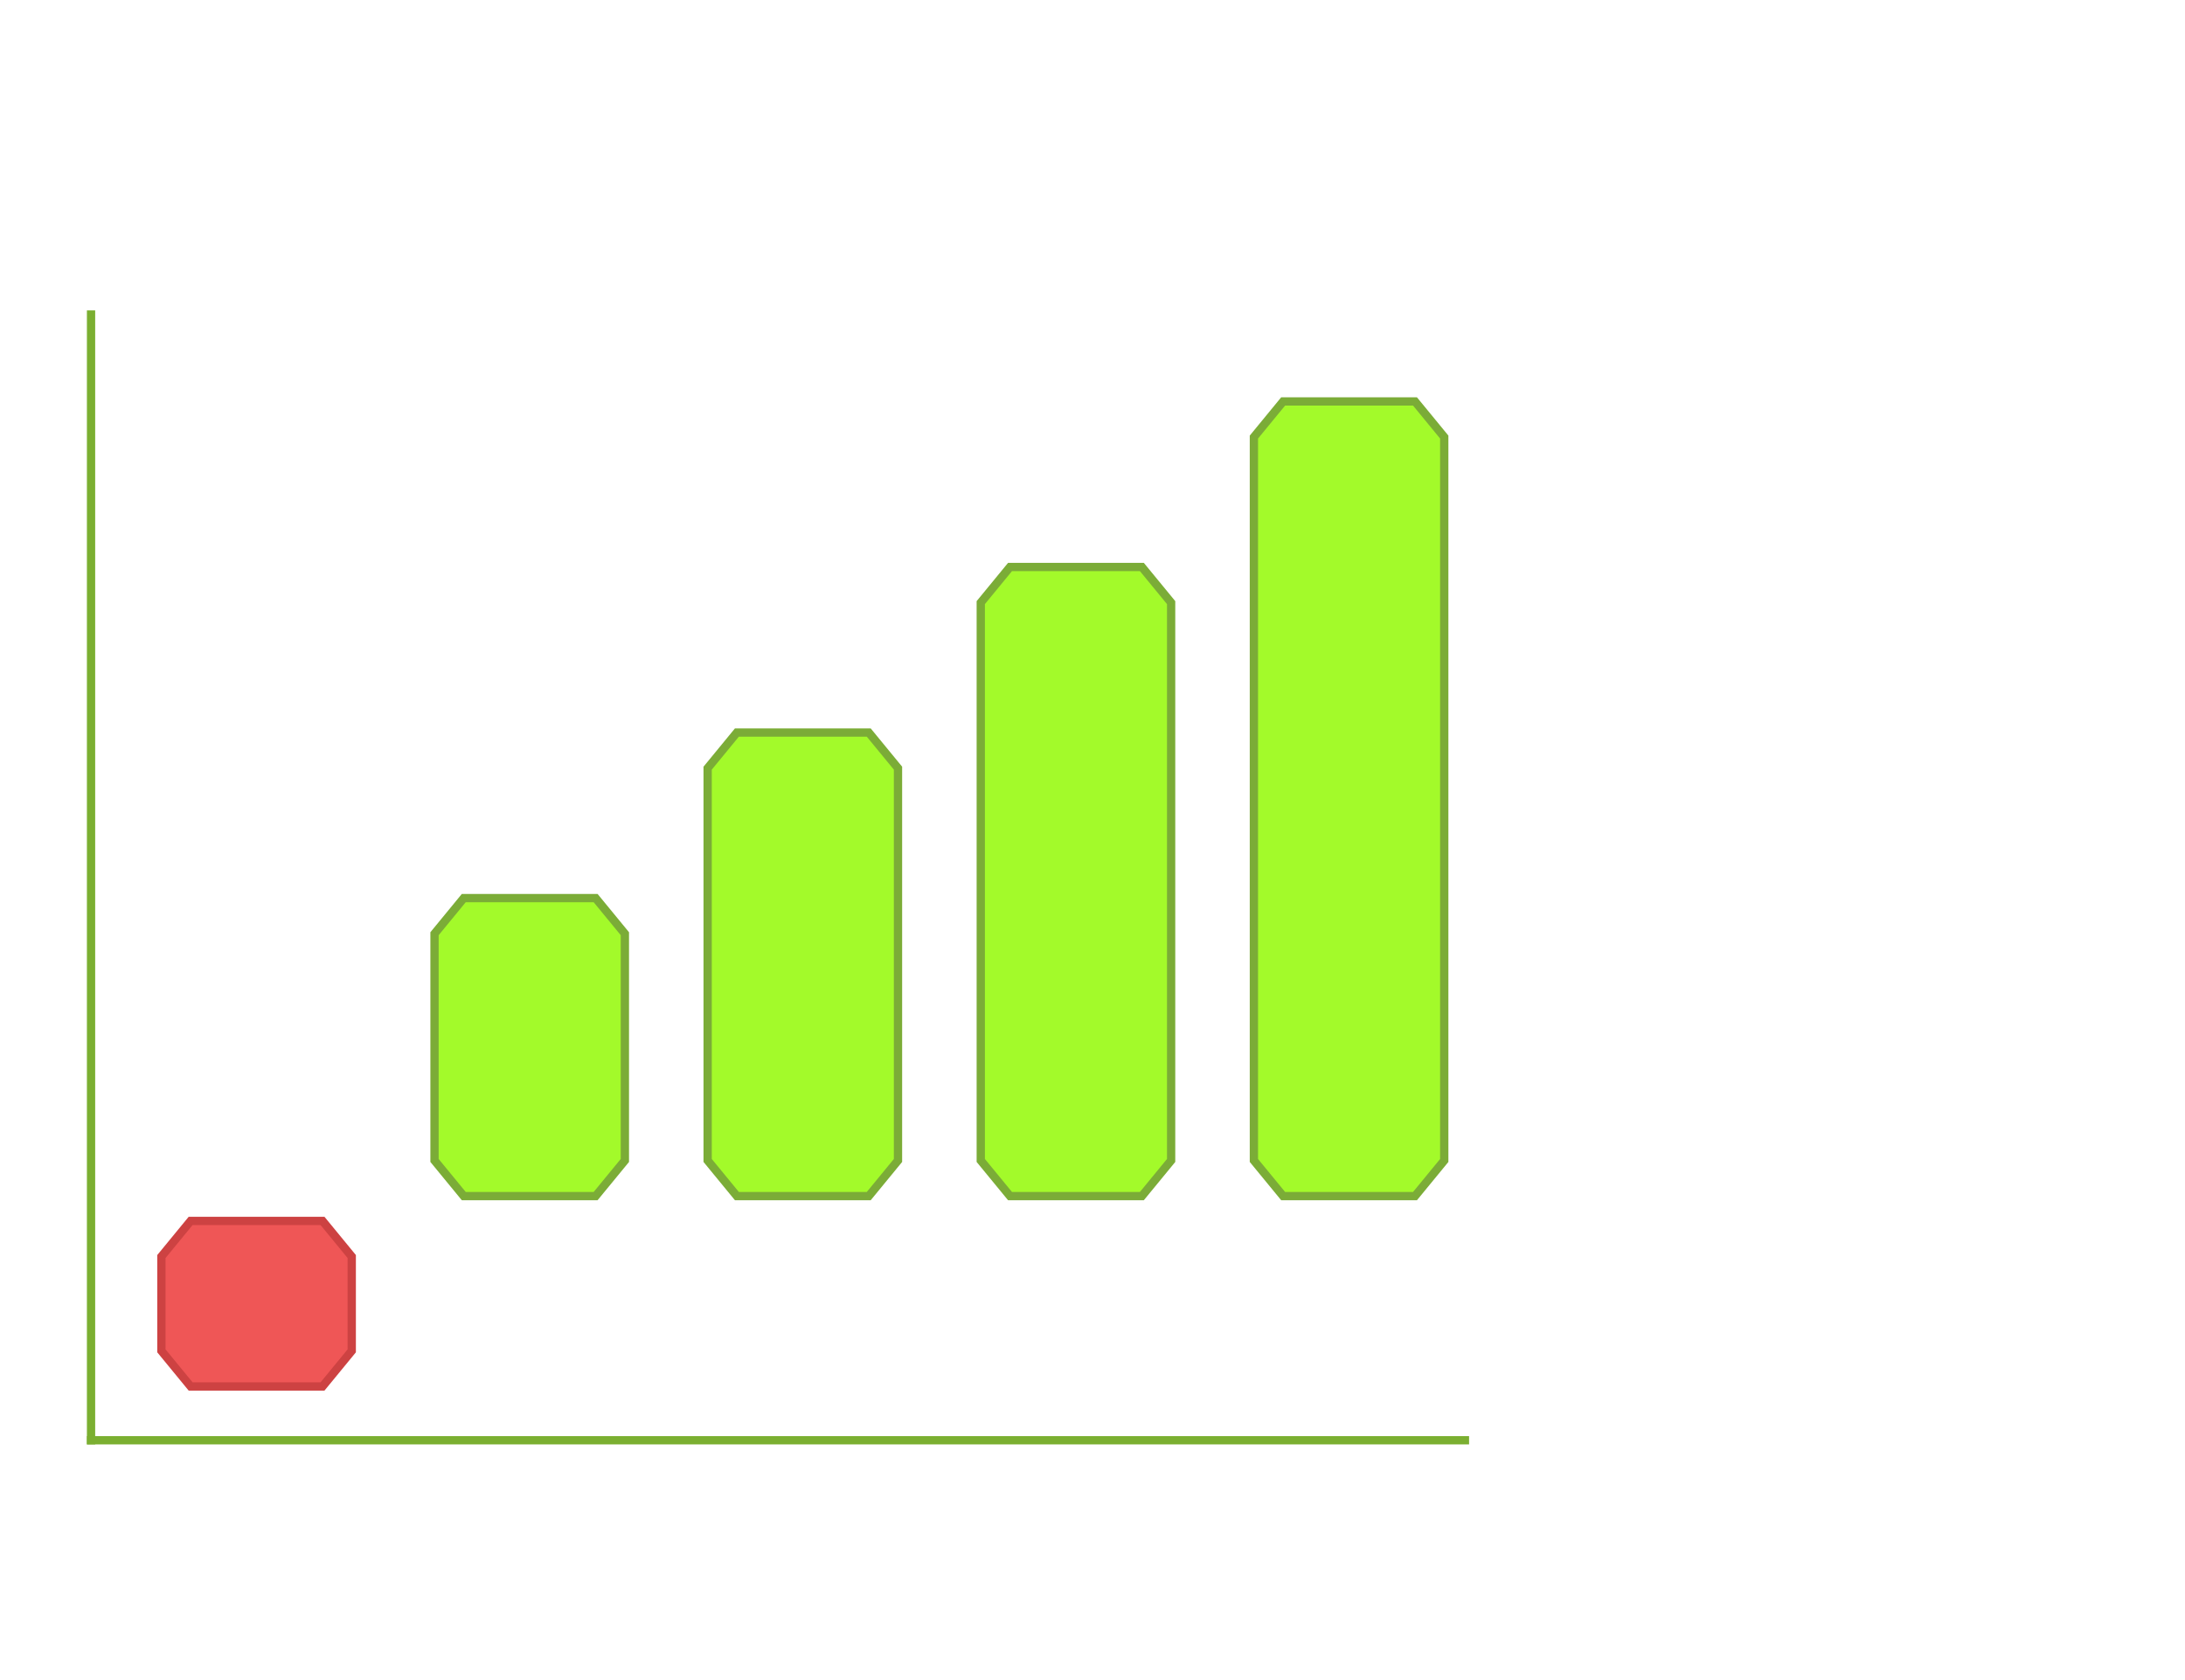 <svg width="264" height="203" viewBox="0 0 264 203" fill="none" xmlns="http://www.w3.org/2000/svg">
<g filter="url(#filter0_bd_164_342)">
<path d="M56.033 140.5L52.5 136.197L52.5 108.803L56.033 104.5L71.967 104.5L75.5 108.803L75.5 136.197L71.967 140.5L56.033 140.5Z" fill="#A3FA2A"/>
<path d="M56.033 140.5L52.5 136.197L52.5 108.803L56.033 104.5L71.967 104.5L75.5 108.803L75.5 136.197L71.967 140.5L56.033 140.5Z" stroke="#7BAC37"/>
</g>
<g filter="url(#filter1_bd_164_342)">
<path d="M23.033 163.5L19.5 159.197L19.5 147.803L23.033 143.5L38.967 143.5L42.5 147.803L42.5 159.197L38.967 163.5L23.033 163.5Z" fill="#EF5656"/>
<path d="M23.033 163.5L19.5 159.197L19.5 147.803L23.033 143.5L38.967 143.5L42.5 147.803L42.5 159.197L38.967 163.5L23.033 163.5Z" stroke="#CD4242"/>
</g>
<g filter="url(#filter2_bd_164_342)">
<path d="M89.033 140.5L85.5 136.197L85.5 88.803L89.033 84.5L104.967 84.5L108.5 88.803L108.5 136.197L104.967 140.5L89.033 140.5Z" fill="#A3FA2A"/>
<path d="M89.033 140.5L85.5 136.197L85.5 88.803L89.033 84.5L104.967 84.5L108.5 88.803L108.5 136.197L104.967 140.5L89.033 140.5Z" stroke="#7BAC37"/>
</g>
<g filter="url(#filter3_bd_164_342)">
<path d="M122.033 140.5L118.5 136.197L118.5 68.803L122.033 64.5L137.967 64.5L141.5 68.803L141.5 136.197L137.967 140.5L122.033 140.5Z" fill="#A3FA2A"/>
<path d="M122.033 140.5L118.5 136.197L118.5 68.803L122.033 64.5L137.967 64.5L141.5 68.803L141.5 136.197L137.967 140.5L122.033 140.5Z" stroke="#7BAC37"/>
</g>
<g filter="url(#filter4_bd_164_342)">
<path d="M155.033 140.5L151.5 136.197L151.5 48.803L155.033 44.5L170.967 44.5L174.5 48.803L174.5 136.197L170.967 140.5L155.033 140.5Z" fill="#A3FA2A"/>
<path d="M155.033 140.5L151.5 136.197L151.5 48.803L155.033 44.5L170.967 44.5L174.5 48.803L174.5 136.197L170.967 140.5L155.033 140.5Z" stroke="#7BAC37"/>
</g>
<path d="M51.466 89.338C52.082 89.31 52.516 89.268 52.768 89.212C53.146 89.128 53.468 88.96 53.72 88.694C53.888 88.512 54.014 88.274 54.098 87.98C54.154 87.812 54.182 87.672 54.182 87.588H55.792V97.5H53.804V90.668H51.466V89.338ZM64.789 88.848C65.293 89.744 65.559 91.004 65.559 92.642C65.559 94.28 65.293 95.54 64.789 96.422C64.285 97.304 63.403 97.752 62.129 97.752C60.869 97.752 59.987 97.304 59.483 96.422C58.965 95.54 58.713 94.28 58.713 92.642C58.713 91.004 58.965 89.744 59.483 88.848C59.987 87.966 60.869 87.518 62.129 87.518C63.403 87.518 64.285 87.966 64.789 88.848ZM60.981 95.246C61.177 95.862 61.555 96.156 62.129 96.156C62.717 96.156 63.095 95.862 63.277 95.246C63.459 94.644 63.543 93.776 63.543 92.642C63.543 91.438 63.459 90.556 63.277 89.982C63.095 89.408 62.717 89.128 62.129 89.128C61.555 89.128 61.177 89.408 60.981 89.982C60.799 90.556 60.701 91.438 60.701 92.642C60.701 93.776 60.799 94.644 60.981 95.246ZM69.993 97.766H68.943L74.487 87.588H75.523L69.993 97.766ZM70.721 91.97C70.231 92.474 69.629 92.726 68.929 92.726C68.215 92.726 67.627 92.474 67.123 91.97C66.633 91.48 66.381 90.878 66.381 90.178C66.381 89.478 66.633 88.876 67.123 88.386C67.627 87.882 68.215 87.63 68.929 87.63C69.629 87.63 70.217 87.882 70.721 88.386C71.225 88.876 71.463 89.478 71.463 90.178C71.463 90.878 71.225 91.48 70.721 91.97ZM69.699 90.948C69.909 90.738 70.007 90.486 70.007 90.178C70.007 89.884 69.909 89.618 69.699 89.408C69.489 89.198 69.223 89.086 68.929 89.086C68.621 89.086 68.369 89.198 68.159 89.408C67.949 89.618 67.837 89.884 67.837 90.178C67.837 90.486 67.949 90.738 68.159 90.948C68.369 91.158 68.621 91.27 68.929 91.27C69.223 91.27 69.489 91.158 69.699 90.948ZM77.371 96.954C76.867 97.458 76.265 97.696 75.565 97.696C74.865 97.696 74.263 97.458 73.773 96.954C73.269 96.45 73.031 95.862 73.031 95.162C73.031 94.448 73.269 93.846 73.773 93.356C74.263 92.852 74.865 92.614 75.565 92.614C76.265 92.614 76.867 92.852 77.371 93.356C77.861 93.86 78.113 94.448 78.113 95.162C78.113 95.862 77.861 96.45 77.371 96.954ZM76.335 94.378C76.125 94.168 75.873 94.07 75.565 94.07C75.271 94.07 75.019 94.168 74.809 94.378C74.585 94.588 74.487 94.854 74.487 95.162C74.487 95.456 74.585 95.708 74.809 95.918C75.019 96.128 75.271 96.24 75.565 96.24C75.873 96.24 76.125 96.128 76.335 95.918C76.559 95.708 76.657 95.456 76.657 95.162C76.657 94.854 76.559 94.588 76.335 94.378Z" fill="white"/>
<path d="M23.742 132.518H19.822V130.67H23.742V132.518ZM26.472 132.854C26.542 133.274 26.696 133.596 26.92 133.82C27.13 134.058 27.452 134.17 27.872 134.17C28.362 134.17 28.726 134.002 28.978 133.666C29.23 133.33 29.356 132.896 29.356 132.378C29.356 131.874 29.244 131.44 29.006 131.104C28.768 130.754 28.39 130.572 27.9 130.572C27.662 130.572 27.452 130.6 27.284 130.67C26.976 130.782 26.752 130.978 26.584 131.272L24.834 131.188L25.534 125.714H30.994V127.366H26.948L26.584 129.536C26.892 129.34 27.116 129.214 27.298 129.144C27.578 129.046 27.928 128.99 28.32 128.99C29.146 128.99 29.86 129.27 30.476 129.816C31.078 130.376 31.386 131.174 31.386 132.224C31.386 133.148 31.092 133.96 30.504 134.674C29.916 135.402 29.034 135.766 27.872 135.766C26.92 135.766 26.15 135.5 25.548 134.996C24.932 134.492 24.596 133.778 24.526 132.854H26.472ZM35.875 135.766H34.825L40.369 125.588H41.405L35.875 135.766ZM36.603 129.97C36.113 130.474 35.511 130.726 34.811 130.726C34.097 130.726 33.509 130.474 33.005 129.97C32.515 129.48 32.263 128.878 32.263 128.178C32.263 127.478 32.515 126.876 33.005 126.386C33.509 125.882 34.097 125.63 34.811 125.63C35.511 125.63 36.099 125.882 36.603 126.386C37.107 126.876 37.345 127.478 37.345 128.178C37.345 128.878 37.107 129.48 36.603 129.97ZM35.581 128.948C35.791 128.738 35.889 128.486 35.889 128.178C35.889 127.884 35.791 127.618 35.581 127.408C35.371 127.198 35.105 127.086 34.811 127.086C34.503 127.086 34.251 127.198 34.041 127.408C33.831 127.618 33.719 127.884 33.719 128.178C33.719 128.486 33.831 128.738 34.041 128.948C34.251 129.158 34.503 129.27 34.811 129.27C35.105 129.27 35.371 129.158 35.581 128.948ZM43.253 134.954C42.749 135.458 42.147 135.696 41.447 135.696C40.747 135.696 40.145 135.458 39.655 134.954C39.151 134.45 38.913 133.862 38.913 133.162C38.913 132.448 39.151 131.846 39.655 131.356C40.145 130.852 40.747 130.614 41.447 130.614C42.147 130.614 42.749 130.852 43.253 131.356C43.743 131.86 43.995 132.448 43.995 133.162C43.995 133.862 43.743 134.45 43.253 134.954ZM42.217 132.378C42.007 132.168 41.755 132.07 41.447 132.07C41.153 132.07 40.901 132.168 40.691 132.378C40.467 132.588 40.369 132.854 40.369 133.162C40.369 133.456 40.467 133.708 40.691 133.918C40.901 134.128 41.153 134.24 41.447 134.24C41.755 134.24 42.007 134.128 42.217 133.918C42.441 133.708 42.539 133.456 42.539 133.162C42.539 132.854 42.441 132.588 42.217 132.378Z" fill="white"/>
<path d="M84.466 69.338C85.082 69.31 85.516 69.268 85.768 69.212C86.146 69.128 86.468 68.96 86.72 68.694C86.888 68.512 87.014 68.274 87.098 67.98C87.154 67.812 87.182 67.672 87.182 67.588H88.792V77.5H86.804V70.668H84.466V69.338ZM93.589 74.854C93.659 75.274 93.813 75.596 94.037 75.82C94.247 76.058 94.569 76.17 94.989 76.17C95.479 76.17 95.843 76.002 96.095 75.666C96.347 75.33 96.473 74.896 96.473 74.378C96.473 73.874 96.361 73.44 96.123 73.104C95.885 72.754 95.507 72.572 95.017 72.572C94.779 72.572 94.569 72.6 94.401 72.67C94.093 72.782 93.869 72.978 93.701 73.272L91.951 73.188L92.651 67.714H98.111V69.366H94.065L93.701 71.536C94.009 71.34 94.233 71.214 94.415 71.144C94.695 71.046 95.045 70.99 95.437 70.99C96.263 70.99 96.977 71.27 97.593 71.816C98.195 72.376 98.503 73.174 98.503 74.224C98.503 75.148 98.209 75.96 97.621 76.674C97.033 77.402 96.151 77.766 94.989 77.766C94.037 77.766 93.267 77.5 92.665 76.996C92.049 76.492 91.713 75.778 91.643 74.854H93.589ZM102.993 77.766H101.943L107.487 67.588H108.523L102.993 77.766ZM103.721 71.97C103.231 72.474 102.629 72.726 101.929 72.726C101.215 72.726 100.627 72.474 100.123 71.97C99.633 71.48 99.381 70.878 99.381 70.178C99.381 69.478 99.633 68.876 100.123 68.386C100.627 67.882 101.215 67.63 101.929 67.63C102.629 67.63 103.217 67.882 103.721 68.386C104.225 68.876 104.463 69.478 104.463 70.178C104.463 70.878 104.225 71.48 103.721 71.97ZM102.699 70.948C102.909 70.738 103.007 70.486 103.007 70.178C103.007 69.884 102.909 69.618 102.699 69.408C102.489 69.198 102.223 69.086 101.929 69.086C101.621 69.086 101.369 69.198 101.159 69.408C100.949 69.618 100.837 69.884 100.837 70.178C100.837 70.486 100.949 70.738 101.159 70.948C101.369 71.158 101.621 71.27 101.929 71.27C102.223 71.27 102.489 71.158 102.699 70.948ZM110.371 76.954C109.867 77.458 109.265 77.696 108.565 77.696C107.865 77.696 107.263 77.458 106.773 76.954C106.269 76.45 106.031 75.862 106.031 75.162C106.031 74.448 106.269 73.846 106.773 73.356C107.263 72.852 107.865 72.614 108.565 72.614C109.265 72.614 109.867 72.852 110.371 73.356C110.861 73.86 111.113 74.448 111.113 75.162C111.113 75.862 110.861 76.45 110.371 76.954ZM109.335 74.378C109.125 74.168 108.873 74.07 108.565 74.07C108.271 74.07 108.019 74.168 107.809 74.378C107.585 74.588 107.487 74.854 107.487 75.162C107.487 75.456 107.585 75.708 107.809 75.918C108.019 76.128 108.271 76.24 108.565 76.24C108.873 76.24 109.125 76.128 109.335 75.918C109.559 75.708 109.657 75.456 109.657 75.162C109.657 74.854 109.559 74.588 109.335 74.378Z" fill="white"/>
<path d="M117.396 55.554C117.676 54.882 118.334 54.196 119.37 53.454C120.266 52.81 120.84 52.348 121.106 52.068C121.512 51.648 121.722 51.158 121.722 50.654C121.722 50.234 121.596 49.884 121.372 49.604C121.134 49.324 120.798 49.184 120.364 49.184C119.776 49.184 119.37 49.408 119.16 49.856C119.034 50.108 118.964 50.514 118.936 51.074H117.046C117.088 50.22 117.228 49.548 117.508 49.03C118.026 48.036 118.95 47.546 120.28 47.546C121.316 47.546 122.156 47.826 122.772 48.414C123.402 48.988 123.71 49.758 123.71 50.724C123.71 51.452 123.486 52.11 123.052 52.67C122.758 53.048 122.296 53.468 121.638 53.944L120.854 54.49C120.364 54.84 120.028 55.092 119.86 55.246C119.678 55.4 119.524 55.582 119.398 55.778H123.724V57.5H116.934C116.962 56.786 117.102 56.142 117.396 55.554ZM130.789 48.848C131.293 49.744 131.559 51.004 131.559 52.642C131.559 54.28 131.293 55.54 130.789 56.422C130.285 57.304 129.403 57.752 128.129 57.752C126.869 57.752 125.987 57.304 125.483 56.422C124.965 55.54 124.713 54.28 124.713 52.642C124.713 51.004 124.965 49.744 125.483 48.848C125.987 47.966 126.869 47.518 128.129 47.518C129.403 47.518 130.285 47.966 130.789 48.848ZM126.981 55.246C127.177 55.862 127.555 56.156 128.129 56.156C128.717 56.156 129.095 55.862 129.277 55.246C129.459 54.644 129.543 53.776 129.543 52.642C129.543 51.438 129.459 50.556 129.277 49.982C129.095 49.408 128.717 49.128 128.129 49.128C127.555 49.128 127.177 49.408 126.981 49.982C126.799 50.556 126.701 51.438 126.701 52.642C126.701 53.776 126.799 54.644 126.981 55.246ZM135.993 57.766H134.943L140.487 47.588H141.523L135.993 57.766ZM136.721 51.97C136.231 52.474 135.629 52.726 134.929 52.726C134.215 52.726 133.627 52.474 133.123 51.97C132.633 51.48 132.381 50.878 132.381 50.178C132.381 49.478 132.633 48.876 133.123 48.386C133.627 47.882 134.215 47.63 134.929 47.63C135.629 47.63 136.217 47.882 136.721 48.386C137.225 48.876 137.463 49.478 137.463 50.178C137.463 50.878 137.225 51.48 136.721 51.97ZM135.699 50.948C135.909 50.738 136.007 50.486 136.007 50.178C136.007 49.884 135.909 49.618 135.699 49.408C135.489 49.198 135.223 49.086 134.929 49.086C134.621 49.086 134.369 49.198 134.159 49.408C133.949 49.618 133.837 49.884 133.837 50.178C133.837 50.486 133.949 50.738 134.159 50.948C134.369 51.158 134.621 51.27 134.929 51.27C135.223 51.27 135.489 51.158 135.699 50.948ZM143.371 56.954C142.867 57.458 142.265 57.696 141.565 57.696C140.865 57.696 140.263 57.458 139.773 56.954C139.269 56.45 139.031 55.862 139.031 55.162C139.031 54.448 139.269 53.846 139.773 53.356C140.263 52.852 140.865 52.614 141.565 52.614C142.265 52.614 142.867 52.852 143.371 53.356C143.861 53.86 144.113 54.448 144.113 55.162C144.113 55.862 143.861 56.45 143.371 56.954ZM142.335 54.378C142.125 54.168 141.873 54.07 141.565 54.07C141.271 54.07 141.019 54.168 140.809 54.378C140.585 54.588 140.487 54.854 140.487 55.162C140.487 55.456 140.585 55.708 140.809 55.918C141.019 56.128 141.271 56.24 141.565 56.24C141.873 56.24 142.125 56.128 142.335 55.918C142.559 55.708 142.657 55.456 142.657 55.162C142.657 54.854 142.559 54.588 142.335 54.378Z" fill="white"/>
<path d="M151.396 35.554C151.676 34.882 152.334 34.196 153.37 33.454C154.266 32.81 154.84 32.348 155.106 32.068C155.512 31.648 155.722 31.158 155.722 30.654C155.722 30.234 155.596 29.884 155.372 29.604C155.134 29.324 154.798 29.184 154.364 29.184C153.776 29.184 153.37 29.408 153.16 29.856C153.034 30.108 152.964 30.514 152.936 31.074H151.046C151.088 30.22 151.228 29.548 151.508 29.03C152.026 28.036 152.95 27.546 154.28 27.546C155.316 27.546 156.156 27.826 156.772 28.414C157.402 28.988 157.71 29.758 157.71 30.724C157.71 31.452 157.486 32.11 157.052 32.67C156.758 33.048 156.296 33.468 155.638 33.944L154.854 34.49C154.364 34.84 154.028 35.092 153.86 35.246C153.678 35.4 153.524 35.582 153.398 35.778H157.724V37.5H150.934C150.962 36.786 151.102 36.142 151.396 35.554ZM160.589 34.854C160.659 35.274 160.813 35.596 161.037 35.82C161.247 36.058 161.569 36.17 161.989 36.17C162.479 36.17 162.843 36.002 163.095 35.666C163.347 35.33 163.473 34.896 163.473 34.378C163.473 33.874 163.361 33.44 163.123 33.104C162.885 32.754 162.507 32.572 162.017 32.572C161.779 32.572 161.569 32.6 161.401 32.67C161.093 32.782 160.869 32.978 160.701 33.272L158.951 33.188L159.651 27.714H165.111V29.366H161.065L160.701 31.536C161.009 31.34 161.233 31.214 161.415 31.144C161.695 31.046 162.045 30.99 162.437 30.99C163.263 30.99 163.977 31.27 164.593 31.816C165.195 32.376 165.503 33.174 165.503 34.224C165.503 35.148 165.209 35.96 164.621 36.674C164.033 37.402 163.151 37.766 161.989 37.766C161.037 37.766 160.267 37.5 159.665 36.996C159.049 36.492 158.713 35.778 158.643 34.854H160.589ZM169.993 37.766H168.943L174.487 27.588H175.523L169.993 37.766ZM170.721 31.97C170.231 32.474 169.629 32.726 168.929 32.726C168.215 32.726 167.627 32.474 167.123 31.97C166.633 31.48 166.381 30.878 166.381 30.178C166.381 29.478 166.633 28.876 167.123 28.386C167.627 27.882 168.215 27.63 168.929 27.63C169.629 27.63 170.217 27.882 170.721 28.386C171.225 28.876 171.463 29.478 171.463 30.178C171.463 30.878 171.225 31.48 170.721 31.97ZM169.699 30.948C169.909 30.738 170.007 30.486 170.007 30.178C170.007 29.884 169.909 29.618 169.699 29.408C169.489 29.198 169.223 29.086 168.929 29.086C168.621 29.086 168.369 29.198 168.159 29.408C167.949 29.618 167.837 29.884 167.837 30.178C167.837 30.486 167.949 30.738 168.159 30.948C168.369 31.158 168.621 31.27 168.929 31.27C169.223 31.27 169.489 31.158 169.699 30.948ZM177.371 36.954C176.867 37.458 176.265 37.696 175.565 37.696C174.865 37.696 174.263 37.458 173.773 36.954C173.269 36.45 173.031 35.862 173.031 35.162C173.031 34.448 173.269 33.846 173.773 33.356C174.263 32.852 174.865 32.614 175.565 32.614C176.265 32.614 176.867 32.852 177.371 33.356C177.861 33.86 178.113 34.448 178.113 35.162C178.113 35.862 177.861 36.45 177.371 36.954ZM176.335 34.378C176.125 34.168 175.873 34.07 175.565 34.07C175.271 34.07 175.019 34.168 174.809 34.378C174.585 34.588 174.487 34.854 174.487 35.162C174.487 35.456 174.585 35.708 174.809 35.918C175.019 36.128 175.271 36.24 175.565 36.24C175.873 36.24 176.125 36.128 176.335 35.918C176.559 35.708 176.657 35.456 176.657 35.162C176.657 34.854 176.559 34.588 176.335 34.378Z" fill="white"/>
<path d="M191.576 167.448C191.982 167.448 192.346 167.49 192.668 167.574C192.976 167.644 193.242 167.756 193.466 167.882C193.69 168.008 193.886 168.162 194.04 168.344C194.208 168.512 194.32 168.694 194.418 168.876C194.502 169.072 194.572 169.268 194.614 169.464C194.642 169.66 194.67 169.842 194.67 170.024C194.67 170.276 194.642 170.5 194.6 170.71C194.544 170.906 194.488 171.088 194.39 171.256C194.278 171.424 194.166 171.578 193.998 171.704C193.844 171.844 193.662 171.97 193.438 172.082C193.774 172.208 194.04 172.362 194.25 172.544C194.46 172.74 194.614 172.936 194.726 173.146C194.838 173.37 194.908 173.594 194.936 173.818C194.978 174.056 194.992 174.28 194.992 174.49C194.992 174.98 194.908 175.414 194.726 175.778C194.544 176.156 194.292 176.464 193.97 176.716C193.662 176.968 193.256 177.178 192.794 177.304C192.332 177.43 191.828 177.5 191.254 177.5H186.648V167.448H191.576ZM191.254 171.41C191.436 171.41 191.618 171.382 191.786 171.354C191.954 171.312 192.108 171.242 192.234 171.144C192.36 171.06 192.472 170.934 192.542 170.794C192.612 170.64 192.654 170.472 192.654 170.262C192.654 170.052 192.626 169.87 192.556 169.73C192.486 169.59 192.388 169.478 192.262 169.394C192.136 169.324 191.996 169.268 191.828 169.226C191.66 169.198 191.492 169.184 191.31 169.184H188.664V171.41H191.254ZM191.282 175.764C191.52 175.764 191.73 175.736 191.926 175.68C192.122 175.624 192.29 175.54 192.444 175.428C192.584 175.316 192.696 175.176 192.78 175.008C192.85 174.84 192.892 174.63 192.892 174.406C192.892 174.112 192.836 173.874 192.752 173.706C192.654 173.524 192.528 173.398 192.374 173.3C192.206 173.202 192.038 173.132 191.842 173.104C191.632 173.076 191.436 173.062 191.226 173.062H188.664V175.764H191.282ZM197.914 174.378C197.914 174.448 197.928 174.532 197.942 174.644C197.942 174.77 197.97 174.882 198.012 175.022C198.054 175.148 198.124 175.288 198.194 175.414C198.264 175.554 198.376 175.68 198.516 175.778C198.642 175.89 198.796 175.988 198.992 176.044C199.174 176.114 199.398 176.156 199.664 176.156C199.804 176.156 199.944 176.128 200.07 176.086C200.21 176.058 200.322 176.002 200.448 175.918C200.56 175.848 200.658 175.75 200.742 175.652C200.826 175.54 200.882 175.428 200.924 175.288H202.926C202.926 175.428 202.898 175.582 202.842 175.75C202.772 175.932 202.688 176.1 202.576 176.282C202.45 176.464 202.296 176.646 202.114 176.814C201.932 176.982 201.722 177.15 201.456 177.276C201.204 177.416 200.924 177.514 200.616 177.598C200.294 177.682 199.944 177.724 199.552 177.724C199.062 177.724 198.586 177.654 198.166 177.5C197.718 177.36 197.34 177.122 197.018 176.8C196.696 176.478 196.43 176.058 196.248 175.554C196.066 175.036 195.968 174.42 195.968 173.692C195.968 173.188 196.038 172.698 196.178 172.236C196.304 171.76 196.514 171.354 196.794 171.004C197.074 170.64 197.452 170.36 197.9 170.15C198.334 169.926 198.866 169.828 199.496 169.828C200.154 169.828 200.714 169.94 201.162 170.15C201.61 170.374 201.974 170.682 202.254 171.074C202.534 171.466 202.73 171.956 202.842 172.516C202.954 173.076 203.024 173.692 203.024 174.378H197.914ZM201.008 173.09C201.008 172.768 200.966 172.488 200.868 172.264C200.77 172.054 200.644 171.872 200.504 171.746C200.35 171.62 200.182 171.522 200 171.466C199.832 171.424 199.664 171.396 199.496 171.396C199.342 171.396 199.16 171.424 198.992 171.466C198.81 171.522 198.642 171.62 198.502 171.746C198.348 171.872 198.222 172.054 198.138 172.264C198.026 172.488 197.984 172.768 197.984 173.09H201.008ZM208.675 172.684C208.633 172.488 208.591 172.306 208.521 172.166C208.465 172.012 208.381 171.886 208.283 171.788C208.171 171.676 208.045 171.606 207.905 171.55C207.751 171.508 207.569 171.48 207.359 171.48C207.037 171.48 206.785 171.55 206.589 171.704C206.393 171.858 206.239 172.04 206.141 172.264C206.029 172.502 205.973 172.754 205.931 173.02C205.903 173.286 205.875 173.538 205.875 173.776C205.875 174.014 205.889 174.28 205.917 174.546C205.945 174.826 206.001 175.064 206.113 175.288C206.211 175.512 206.351 175.708 206.561 175.848C206.757 176.002 207.023 176.072 207.359 176.072C207.583 176.072 207.779 176.03 207.947 175.932C208.101 175.848 208.241 175.736 208.353 175.61C208.465 175.47 208.549 175.33 208.605 175.176C208.647 175.036 208.675 174.896 208.675 174.77H210.691C210.691 174.896 210.677 175.05 210.635 175.246C210.579 175.456 210.509 175.652 210.411 175.876C210.313 176.086 210.173 176.31 210.019 176.534C209.837 176.758 209.641 176.954 209.389 177.122C209.137 177.304 208.857 177.444 208.521 177.556C208.185 177.668 207.793 177.724 207.359 177.724C206.799 177.724 206.295 177.64 205.861 177.472C205.427 177.29 205.063 177.038 204.769 176.702C204.475 176.366 204.251 175.96 204.097 175.456C203.943 174.966 203.859 174.406 203.859 173.776C203.859 173.132 203.943 172.572 204.111 172.082C204.279 171.606 204.517 171.186 204.825 170.85C205.133 170.514 205.497 170.262 205.931 170.094C206.351 169.912 206.841 169.828 207.359 169.828C207.583 169.828 207.821 169.856 208.073 169.884C208.311 169.912 208.549 169.982 208.787 170.066C209.025 170.164 209.249 170.276 209.473 170.416C209.683 170.556 209.879 170.738 210.061 170.948C210.229 171.158 210.369 171.41 210.481 171.69C210.593 171.97 210.663 172.306 210.691 172.684H208.675ZM217.915 174.644H217.943L220.659 170.052H222.689V177.5H220.757V173.006H220.729L218.097 177.5H215.983V170.052H217.915V174.644ZM229.553 171.62H226.473V177.5H224.541V170.052H229.553V171.62ZM232.554 171.116H232.582C232.708 170.892 232.848 170.696 233.002 170.528C233.142 170.374 233.31 170.234 233.478 170.136C233.66 170.038 233.856 169.954 234.08 169.912C234.29 169.856 234.528 169.828 234.808 169.828C235.032 169.828 235.27 169.856 235.508 169.912C235.746 169.968 235.984 170.052 236.222 170.178C236.446 170.29 236.67 170.458 236.866 170.64C237.076 170.836 237.258 171.088 237.412 171.368C237.566 171.648 237.692 171.97 237.776 172.348C237.874 172.726 237.916 173.146 237.916 173.636C237.916 174.238 237.86 174.798 237.72 175.288C237.594 175.792 237.398 176.226 237.132 176.59C236.866 176.94 236.544 177.22 236.152 177.43C235.746 177.626 235.284 177.724 234.738 177.724C234.556 177.724 234.36 177.71 234.178 177.668C233.982 177.64 233.8 177.57 233.618 177.486C233.422 177.402 233.254 177.276 233.1 177.136C232.932 176.982 232.792 176.8 232.666 176.576H232.638V180.384H230.706V170.052H232.554V171.116ZM234.234 171.564C233.926 171.564 233.66 171.634 233.45 171.76C233.24 171.9 233.072 172.068 232.946 172.278C232.806 172.488 232.722 172.726 232.652 172.992C232.596 173.258 232.568 173.51 232.568 173.776C232.568 173.916 232.568 174.07 232.596 174.238C232.61 174.406 232.638 174.574 232.68 174.742C232.736 174.91 232.792 175.078 232.876 175.232C232.946 175.4 233.044 175.54 233.17 175.666C233.296 175.778 233.45 175.876 233.618 175.96C233.786 176.03 233.996 176.072 234.234 176.072C234.472 176.072 234.682 176.03 234.85 175.96C235.018 175.876 235.172 175.778 235.298 175.666C235.41 175.54 235.522 175.4 235.606 175.232C235.676 175.078 235.732 174.91 235.788 174.742C235.83 174.574 235.858 174.406 235.886 174.238C235.9 174.07 235.9 173.916 235.9 173.776C235.9 173.51 235.872 173.258 235.816 172.992C235.746 172.726 235.662 172.488 235.536 172.278C235.396 172.068 235.228 171.9 235.018 171.76C234.794 171.634 234.542 171.564 234.234 171.564ZM238.872 173.776C238.872 173.202 238.97 172.67 239.138 172.194C239.306 171.704 239.558 171.284 239.894 170.934C240.23 170.584 240.622 170.318 241.098 170.122C241.574 169.926 242.092 169.828 242.68 169.828C243.282 169.828 243.814 169.926 244.29 170.122C244.766 170.318 245.158 170.584 245.48 170.934C245.802 171.284 246.054 171.704 246.236 172.194C246.404 172.67 246.488 173.202 246.488 173.776C246.488 174.35 246.404 174.882 246.236 175.358C246.054 175.848 245.802 176.268 245.48 176.618C245.158 176.954 244.766 177.234 244.29 177.43C243.814 177.626 243.282 177.724 242.68 177.724C242.092 177.724 241.574 177.626 241.098 177.43C240.622 177.234 240.23 176.954 239.894 176.618C239.558 176.268 239.306 175.848 239.138 175.358C238.97 174.882 238.872 174.35 238.872 173.776ZM240.888 173.776C240.888 174.056 240.93 174.336 240.986 174.602C241.042 174.882 241.14 175.134 241.294 175.344C241.434 175.568 241.616 175.75 241.84 175.876C242.064 176.002 242.344 176.072 242.68 176.072C243.03 176.072 243.324 176.002 243.548 175.876C243.772 175.75 243.954 175.568 244.094 175.358C244.234 175.148 244.332 174.91 244.388 174.63C244.444 174.35 244.472 174.07 244.472 173.776C244.472 173.482 244.444 173.202 244.388 172.922C244.332 172.642 244.234 172.39 244.094 172.18C243.954 171.97 243.772 171.802 243.548 171.662C243.324 171.536 243.03 171.48 242.68 171.48C242.344 171.48 242.064 171.55 241.84 171.676C241.616 171.802 241.434 171.984 241.294 172.194C241.14 172.418 241.042 172.656 240.986 172.936C240.93 173.216 240.888 173.496 240.888 173.776ZM249.881 172.88L252.667 170.052H255.243L252.163 173.146L255.369 177.5H252.849L250.665 174.35L249.881 175.148V177.5H247.949V170.052H249.881V172.88ZM262.471 176.03C262.471 176.254 262.485 176.436 262.513 176.576C262.527 176.716 262.569 176.842 262.611 176.912C262.653 177.01 262.695 177.066 262.751 177.108C262.807 177.15 262.849 177.178 262.919 177.192V177.5H260.777L260.665 177.15C260.609 177.01 260.595 176.842 260.595 176.632L260.161 177.066C260.007 177.192 259.853 177.304 259.671 177.402C259.489 177.5 259.293 177.584 259.055 177.64C258.817 177.696 258.537 177.724 258.215 177.724C257.879 177.724 257.571 177.682 257.291 177.584C257.011 177.486 256.773 177.332 256.563 177.15C256.367 176.954 256.199 176.716 256.087 176.422C255.975 176.142 255.919 175.806 255.919 175.428C255.919 175.12 255.961 174.84 256.059 174.574C256.157 174.308 256.297 174.084 256.465 173.888C256.647 173.692 256.857 173.524 257.109 173.398C257.361 173.258 257.641 173.174 257.963 173.132L259.853 172.852C259.923 172.838 259.993 172.838 260.077 172.81C260.161 172.796 260.231 172.768 260.301 172.712C260.371 172.67 260.427 172.614 260.469 172.544C260.511 172.46 260.539 172.362 260.539 172.236C260.539 172.11 260.511 171.998 260.483 171.9C260.441 171.788 260.371 171.704 260.287 171.634C260.189 171.55 260.077 171.494 259.923 171.452C259.769 171.41 259.573 171.396 259.349 171.396C259.083 171.396 258.887 171.424 258.733 171.466C258.565 171.522 258.439 171.606 258.355 171.69C258.257 171.788 258.187 171.9 258.145 172.012L258.061 172.418H256.129C256.129 172.334 256.143 172.208 256.171 172.04C256.199 171.886 256.255 171.704 256.339 171.508C256.409 171.326 256.535 171.13 256.675 170.934C256.815 170.738 256.997 170.556 257.249 170.388C257.473 170.234 257.767 170.094 258.103 169.996C258.439 169.898 258.831 169.842 259.307 169.828C259.965 169.828 260.511 169.898 260.931 170.024C261.337 170.164 261.659 170.346 261.897 170.556C262.121 170.78 262.275 171.018 262.359 171.284C262.429 171.55 262.471 171.816 262.471 172.082V176.03ZM260.539 173.86C260.427 173.93 260.301 173.986 260.189 174.028C260.063 174.084 259.909 174.14 259.713 174.168L259.195 174.266C258.971 174.308 258.775 174.35 258.607 174.406C258.439 174.462 258.299 174.532 258.187 174.616C258.075 174.714 257.991 174.826 257.935 174.952C257.879 175.078 257.851 175.232 257.851 175.428C257.851 175.582 257.879 175.722 257.921 175.834C257.977 175.96 258.047 176.044 258.145 176.128C258.229 176.198 258.327 176.268 258.439 176.296C258.565 176.338 258.691 176.352 258.831 176.352C258.901 176.352 258.999 176.338 259.111 176.324C259.223 176.31 259.335 176.282 259.475 176.24C259.601 176.184 259.727 176.128 259.853 176.044C259.979 175.974 260.091 175.862 260.189 175.736C260.301 175.61 260.385 175.456 260.441 175.26C260.497 175.078 260.539 174.868 260.539 174.616V173.86Z" fill="white"/>
<path d="M94.466 191.338C95.082 191.31 95.516 191.268 95.768 191.212C96.146 191.128 96.468 190.96 96.72 190.694C96.888 190.512 97.014 190.274 97.098 189.98C97.154 189.812 97.182 189.672 97.182 189.588H98.792V199.5H96.804V192.668H94.466V191.338Z" fill="white"/>
<path d="M127.396 197.554C127.676 196.882 128.334 196.196 129.37 195.454C130.266 194.81 130.84 194.348 131.106 194.068C131.512 193.648 131.722 193.158 131.722 192.654C131.722 192.234 131.596 191.884 131.372 191.604C131.134 191.324 130.798 191.184 130.364 191.184C129.776 191.184 129.37 191.408 129.16 191.856C129.034 192.108 128.964 192.514 128.936 193.074H127.046C127.088 192.22 127.228 191.548 127.508 191.03C128.026 190.036 128.95 189.546 130.28 189.546C131.316 189.546 132.156 189.826 132.772 190.414C133.402 190.988 133.71 191.758 133.71 192.724C133.71 193.452 133.486 194.11 133.052 194.67C132.758 195.048 132.296 195.468 131.638 195.944L130.854 196.49C130.364 196.84 130.028 197.092 129.86 197.246C129.678 197.4 129.524 197.582 129.398 197.778H133.724V199.5H126.934C126.962 198.786 127.102 198.142 127.396 197.554Z" fill="white"/>
<path d="M162.782 196.462C162.782 196.854 162.838 197.176 162.978 197.442C163.216 197.918 163.65 198.156 164.266 198.156C164.644 198.156 164.98 198.03 165.274 197.764C165.554 197.498 165.694 197.134 165.694 196.63C165.694 195.986 165.428 195.552 164.896 195.328C164.602 195.202 164.126 195.146 163.482 195.146V193.746C164.112 193.746 164.56 193.676 164.812 193.564C165.232 193.382 165.456 192.99 165.456 192.402C165.456 192.024 165.344 191.716 165.134 191.478C164.896 191.24 164.588 191.128 164.196 191.128C163.734 191.128 163.398 191.268 163.174 191.562C162.964 191.856 162.852 192.248 162.866 192.738H161.046C161.074 192.234 161.144 191.772 161.298 191.338C161.452 190.946 161.704 190.582 162.054 190.26C162.306 190.022 162.614 189.854 162.964 189.728C163.314 189.602 163.734 189.546 164.252 189.546C165.204 189.546 165.974 189.784 166.548 190.274C167.136 190.764 167.416 191.422 167.416 192.248C167.416 192.822 167.248 193.326 166.898 193.718C166.674 193.97 166.45 194.152 166.212 194.236C166.394 194.236 166.646 194.39 166.982 194.698C167.486 195.146 167.724 195.776 167.724 196.588C167.724 197.428 167.444 198.156 166.856 198.786C166.282 199.43 165.414 199.752 164.28 199.752C162.866 199.752 161.9 199.29 161.354 198.366C161.06 197.89 160.906 197.246 160.864 196.462H162.782Z" fill="white"/>
<path d="M67.01 190.848C67.514 191.744 67.78 193.004 67.78 194.642C67.78 196.28 67.514 197.54 67.01 198.422C66.506 199.304 65.624 199.752 64.35 199.752C63.09 199.752 62.208 199.304 61.704 198.422C61.186 197.54 60.934 196.28 60.934 194.642C60.934 193.004 61.186 191.744 61.704 190.848C62.208 189.966 63.09 189.518 64.35 189.518C65.624 189.518 66.506 189.966 67.01 190.848ZM63.202 197.246C63.398 197.862 63.776 198.156 64.35 198.156C64.938 198.156 65.316 197.862 65.498 197.246C65.68 196.644 65.764 195.776 65.764 194.642C65.764 193.438 65.68 192.556 65.498 191.982C65.316 191.408 64.938 191.128 64.35 191.128C63.776 191.128 63.398 191.408 63.202 191.982C63.02 192.556 62.922 193.438 62.922 194.642C62.922 195.776 63.02 196.644 63.202 197.246Z" fill="white"/>
<path d="M29.742 196.518H25.822V194.67H29.742V196.518ZM31.128 191.338C31.744 191.31 32.178 191.268 32.43 191.212C32.808 191.128 33.13 190.96 33.382 190.694C33.55 190.512 33.676 190.274 33.76 189.98C33.816 189.812 33.844 189.672 33.844 189.588H35.454V199.5H33.466V192.668H31.128V191.338Z" fill="white"/>
<path d="M16.5 26.788L16.5 28.776L6.42 32.178L6.42 29.924L14.078 27.74L6.42 25.528L6.42 23.344L16.5 26.788ZM12.132 15.238C12.636 15.84 12.874 16.708 12.874 17.814L12.874 19.956L16.5 19.956L16.5 22.042L6.42 22.042L6.42 17.66C6.42 16.652 6.686 15.84 7.204 15.238C7.722 14.636 8.534 14.342 9.612 14.342C10.802 14.342 11.642 14.636 12.132 15.238ZM8.506 16.834C8.282 17.114 8.17 17.492 8.17 17.996L8.17 19.956L11.138 19.956L11.138 17.996C11.138 17.492 11.012 17.114 10.774 16.834C10.536 16.554 10.158 16.428 9.626 16.428C9.108 16.428 8.73 16.554 8.506 16.834ZM6.42 12.928L6.42 10.828L16.5 10.828L16.5 12.928L6.42 12.928ZM12.132 2.004C12.636 2.606 12.874 3.474 12.874 4.58L12.874 6.722L16.5 6.722L16.5 8.808L6.42 8.808L6.42 4.426C6.42 3.418 6.686 2.606 7.204 2.004C7.722 1.402 8.534 1.108 9.612 1.108C10.802 1.108 11.642 1.402 12.132 2.004ZM8.506 3.6C8.282 3.88 8.17 4.258 8.17 4.762L8.17 6.722L11.138 6.722L11.138 4.762C11.138 4.258 11.012 3.88 10.774 3.6C10.536 3.32 10.158 3.194 9.626 3.194C9.108 3.194 8.73 3.32 8.506 3.6Z" fill="white"/>
<line x1="11" y1="37.5" x2="11" y2="174.5" stroke="#7BAF31"/>
<line x1="177.5" y1="174" x2="10.5" y2="174" stroke="#7BAF31"/>
<defs>
<filter id="filter0_bd_164_342" x="45" y="97" width="38" height="52" filterUnits="userSpaceOnUse" color-interpolation-filters="sRGB">
<feFlood flood-opacity="0" result="BackgroundImageFix"/>
<feGaussianBlur in="BackgroundImageFix" stdDeviation="3.5"/>
<feComposite in2="SourceAlpha" operator="in" result="effect1_backgroundBlur_164_342"/>
<feColorMatrix in="SourceAlpha" type="matrix" values="0 0 0 0 0 0 0 0 0 0 0 0 0 0 0 0 0 0 127 0" result="hardAlpha"/>
<feOffset dy="4"/>
<feGaussianBlur stdDeviation="2"/>
<feComposite in2="hardAlpha" operator="out"/>
<feColorMatrix type="matrix" values="0 0 0 0 0 0 0 0 0 0 0 0 0 0 0 0 0 0 0.25 0"/>
<feBlend mode="normal" in2="effect1_backgroundBlur_164_342" result="effect2_dropShadow_164_342"/>
<feBlend mode="normal" in="SourceGraphic" in2="effect2_dropShadow_164_342" result="shape"/>
</filter>
<filter id="filter1_bd_164_342" x="12" y="136" width="38" height="36" filterUnits="userSpaceOnUse" color-interpolation-filters="sRGB">
<feFlood flood-opacity="0" result="BackgroundImageFix"/>
<feGaussianBlur in="BackgroundImageFix" stdDeviation="3.5"/>
<feComposite in2="SourceAlpha" operator="in" result="effect1_backgroundBlur_164_342"/>
<feColorMatrix in="SourceAlpha" type="matrix" values="0 0 0 0 0 0 0 0 0 0 0 0 0 0 0 0 0 0 127 0" result="hardAlpha"/>
<feOffset dy="4"/>
<feGaussianBlur stdDeviation="2"/>
<feComposite in2="hardAlpha" operator="out"/>
<feColorMatrix type="matrix" values="0 0 0 0 0 0 0 0 0 0 0 0 0 0 0 0 0 0 0.25 0"/>
<feBlend mode="normal" in2="effect1_backgroundBlur_164_342" result="effect2_dropShadow_164_342"/>
<feBlend mode="normal" in="SourceGraphic" in2="effect2_dropShadow_164_342" result="shape"/>
</filter>
<filter id="filter2_bd_164_342" x="78" y="77" width="38" height="72" filterUnits="userSpaceOnUse" color-interpolation-filters="sRGB">
<feFlood flood-opacity="0" result="BackgroundImageFix"/>
<feGaussianBlur in="BackgroundImageFix" stdDeviation="3.5"/>
<feComposite in2="SourceAlpha" operator="in" result="effect1_backgroundBlur_164_342"/>
<feColorMatrix in="SourceAlpha" type="matrix" values="0 0 0 0 0 0 0 0 0 0 0 0 0 0 0 0 0 0 127 0" result="hardAlpha"/>
<feOffset dy="4"/>
<feGaussianBlur stdDeviation="2"/>
<feComposite in2="hardAlpha" operator="out"/>
<feColorMatrix type="matrix" values="0 0 0 0 0 0 0 0 0 0 0 0 0 0 0 0 0 0 0.25 0"/>
<feBlend mode="normal" in2="effect1_backgroundBlur_164_342" result="effect2_dropShadow_164_342"/>
<feBlend mode="normal" in="SourceGraphic" in2="effect2_dropShadow_164_342" result="shape"/>
</filter>
<filter id="filter3_bd_164_342" x="111" y="57" width="38" height="92" filterUnits="userSpaceOnUse" color-interpolation-filters="sRGB">
<feFlood flood-opacity="0" result="BackgroundImageFix"/>
<feGaussianBlur in="BackgroundImageFix" stdDeviation="3.5"/>
<feComposite in2="SourceAlpha" operator="in" result="effect1_backgroundBlur_164_342"/>
<feColorMatrix in="SourceAlpha" type="matrix" values="0 0 0 0 0 0 0 0 0 0 0 0 0 0 0 0 0 0 127 0" result="hardAlpha"/>
<feOffset dy="4"/>
<feGaussianBlur stdDeviation="2"/>
<feComposite in2="hardAlpha" operator="out"/>
<feColorMatrix type="matrix" values="0 0 0 0 0 0 0 0 0 0 0 0 0 0 0 0 0 0 0.25 0"/>
<feBlend mode="normal" in2="effect1_backgroundBlur_164_342" result="effect2_dropShadow_164_342"/>
<feBlend mode="normal" in="SourceGraphic" in2="effect2_dropShadow_164_342" result="shape"/>
</filter>
<filter id="filter4_bd_164_342" x="144" y="37" width="38" height="112" filterUnits="userSpaceOnUse" color-interpolation-filters="sRGB">
<feFlood flood-opacity="0" result="BackgroundImageFix"/>
<feGaussianBlur in="BackgroundImageFix" stdDeviation="3.5"/>
<feComposite in2="SourceAlpha" operator="in" result="effect1_backgroundBlur_164_342"/>
<feColorMatrix in="SourceAlpha" type="matrix" values="0 0 0 0 0 0 0 0 0 0 0 0 0 0 0 0 0 0 127 0" result="hardAlpha"/>
<feOffset dy="4"/>
<feGaussianBlur stdDeviation="2"/>
<feComposite in2="hardAlpha" operator="out"/>
<feColorMatrix type="matrix" values="0 0 0 0 0 0 0 0 0 0 0 0 0 0 0 0 0 0 0.25 0"/>
<feBlend mode="normal" in2="effect1_backgroundBlur_164_342" result="effect2_dropShadow_164_342"/>
<feBlend mode="normal" in="SourceGraphic" in2="effect2_dropShadow_164_342" result="shape"/>
</filter>
</defs>
</svg>
